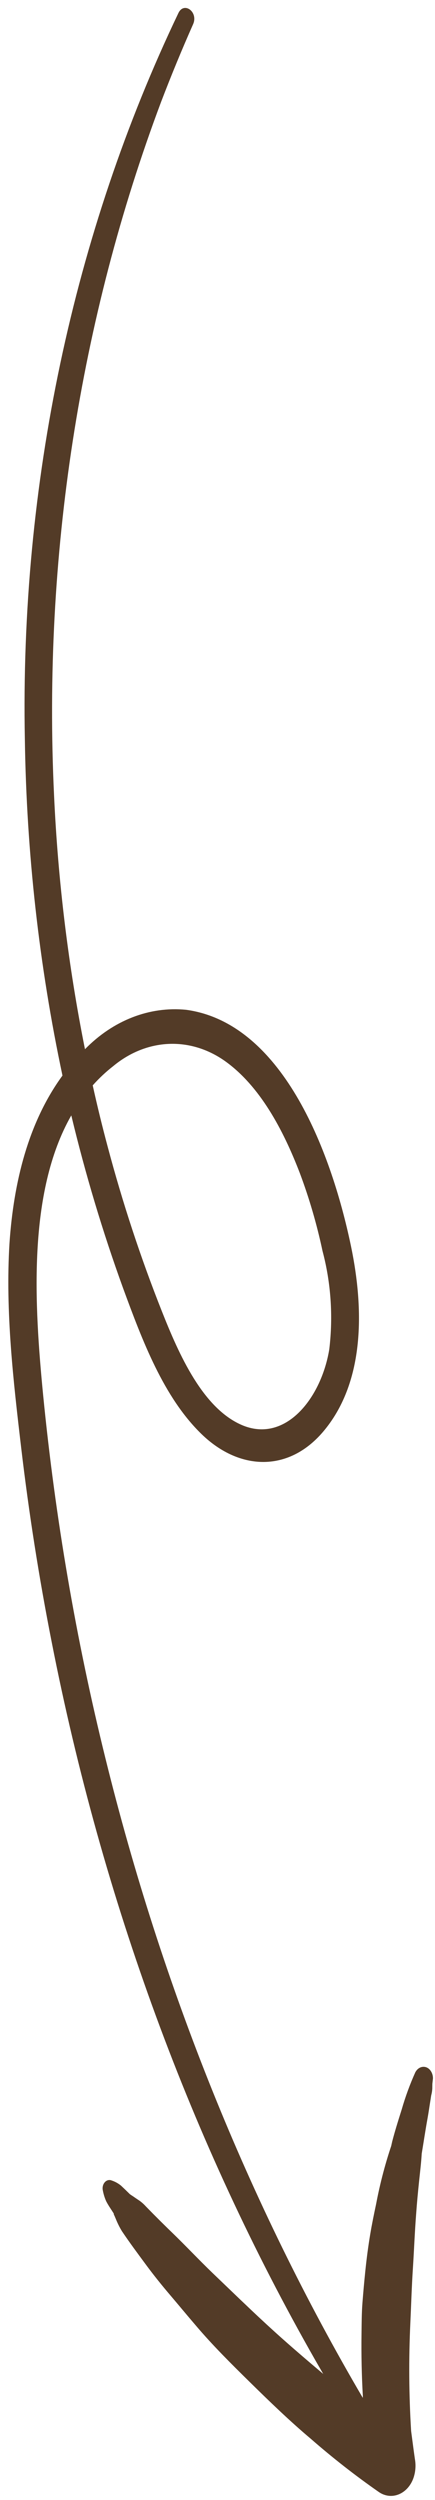 <?xml version="1.0" encoding="UTF-8"?> <svg xmlns="http://www.w3.org/2000/svg" width="38" height="218" viewBox="0 0 38 218" fill="none"><path d="M15.586 1.135C6.385 20.362 1.74 42.287 2.171 64.47C2.316 74.372 3.419 84.212 5.457 93.788C2.47 97.878 1.192 103.075 0.828 108.413C0.463 114.361 1.161 120.406 1.854 126.277C2.527 131.975 3.416 137.621 4.521 143.215C8.929 165.656 16.737 186.882 27.546 205.811L28.235 207.005C26.841 205.829 25.447 204.643 24.084 203.412C23.061 202.487 22.052 201.543 21.055 200.582L21.454 200.97C20.492 200.045 19.522 199.12 18.56 198.196C17.36 197.04 16.207 195.812 15.008 194.656L15.334 194.971C14.46 194.132 13.594 193.273 12.736 192.392C12.568 192.205 12.384 192.041 12.188 191.901L11.868 191.687C11.749 191.604 11.631 191.52 11.512 191.446L11.348 191.334C11.087 191.075 10.828 190.825 10.571 190.585C10.32 190.382 10.043 190.231 9.752 190.136C9.648 190.092 9.536 190.085 9.428 190.114C9.321 190.143 9.222 190.208 9.143 190.302C9.064 190.395 9.007 190.514 8.98 190.644C8.953 190.774 8.957 190.91 8.99 191.038C9.051 191.357 9.148 191.665 9.278 191.953C9.453 192.293 9.674 192.606 9.872 192.918L9.938 193.02L9.937 193.084C10.003 193.212 10.054 193.349 10.112 193.478C10.264 193.859 10.445 194.221 10.652 194.561C11.314 195.545 12.021 196.494 12.721 197.442C13.42 198.391 14.143 199.285 14.874 200.143C15.605 201 16.35 201.904 17.088 202.762C18.565 204.505 20.207 206.131 21.836 207.73C23.464 209.329 25.307 211.114 27.139 212.652C29.051 214.32 31.032 215.868 33.075 217.29C33.439 217.546 33.856 217.667 34.276 217.637C34.697 217.607 35.101 217.428 35.44 217.122C35.735 216.857 35.968 216.501 36.114 216.091C36.301 215.559 36.346 214.97 36.241 214.407C36.125 213.603 36.023 212.79 35.914 211.977C35.723 208.85 35.7 205.71 35.846 202.577C35.92 200.992 35.964 199.406 36.068 197.821C36.171 196.236 36.231 194.596 36.358 192.993C36.422 192.082 36.51 191.172 36.604 190.261C36.699 189.351 36.792 188.614 36.84 187.794C37.011 186.775 37.16 185.756 37.346 184.738C37.444 184.201 37.518 183.655 37.608 183.109L37.666 182.727C37.72 182.53 37.753 182.325 37.764 182.118L37.767 181.89L37.77 181.707L37.821 181.243C37.824 181.021 37.766 180.805 37.657 180.627C37.549 180.449 37.395 180.32 37.219 180.26C37.043 180.202 36.857 180.215 36.687 180.296C36.517 180.377 36.373 180.523 36.276 180.712C35.81 181.748 35.414 182.828 35.092 183.941C34.763 184.985 34.426 186.048 34.165 187.12L34.312 186.721C33.695 188.498 33.206 190.337 32.851 192.216C32.667 193.08 32.49 193.935 32.344 194.808C32.164 195.881 32.022 196.964 31.91 198.057C31.815 198.967 31.735 199.878 31.663 200.788C31.591 201.699 31.593 202.611 31.581 203.522C31.557 205.345 31.595 207.145 31.696 208.921L31.694 209.094C21.73 192.125 14.131 173.27 9.199 153.279C6.644 142.951 4.827 132.37 3.769 121.653C3.005 113.812 2.388 103.985 6.228 97.263C7.462 102.398 8.973 107.428 10.749 112.321C12.434 116.902 14.288 121.841 17.611 125.058C20.935 128.276 25.305 128.426 28.355 124.692C31.855 120.427 31.804 114.164 30.67 108.706C28.86 100.011 24.514 89.186 16.266 88.054C13.066 87.736 9.887 88.971 7.423 91.49C5.969 84.228 5.064 76.815 4.722 69.346C3.739 48.595 6.949 27.84 14.071 8.891C14.952 6.588 15.888 4.321 16.878 2.092C17.327 1.04 16.079 0.112 15.586 1.135ZM9.893 92.964C11.323 91.778 12.999 91.108 14.725 91.029C16.451 90.951 18.158 91.468 19.648 92.521C22.693 94.686 24.734 98.497 26.197 102.309C27.018 104.494 27.68 106.764 28.175 109.091C28.909 111.849 29.11 114.777 28.765 117.651C28.078 121.863 25.003 125.805 21.251 124.314C17.738 122.899 15.628 118.094 14.134 114.326C12.292 109.687 10.713 104.899 9.408 99.995C8.932 98.22 8.496 96.436 8.1 94.644C8.656 94.021 9.256 93.459 9.893 92.964V92.964Z" fill="#533B27"></path></svg> 